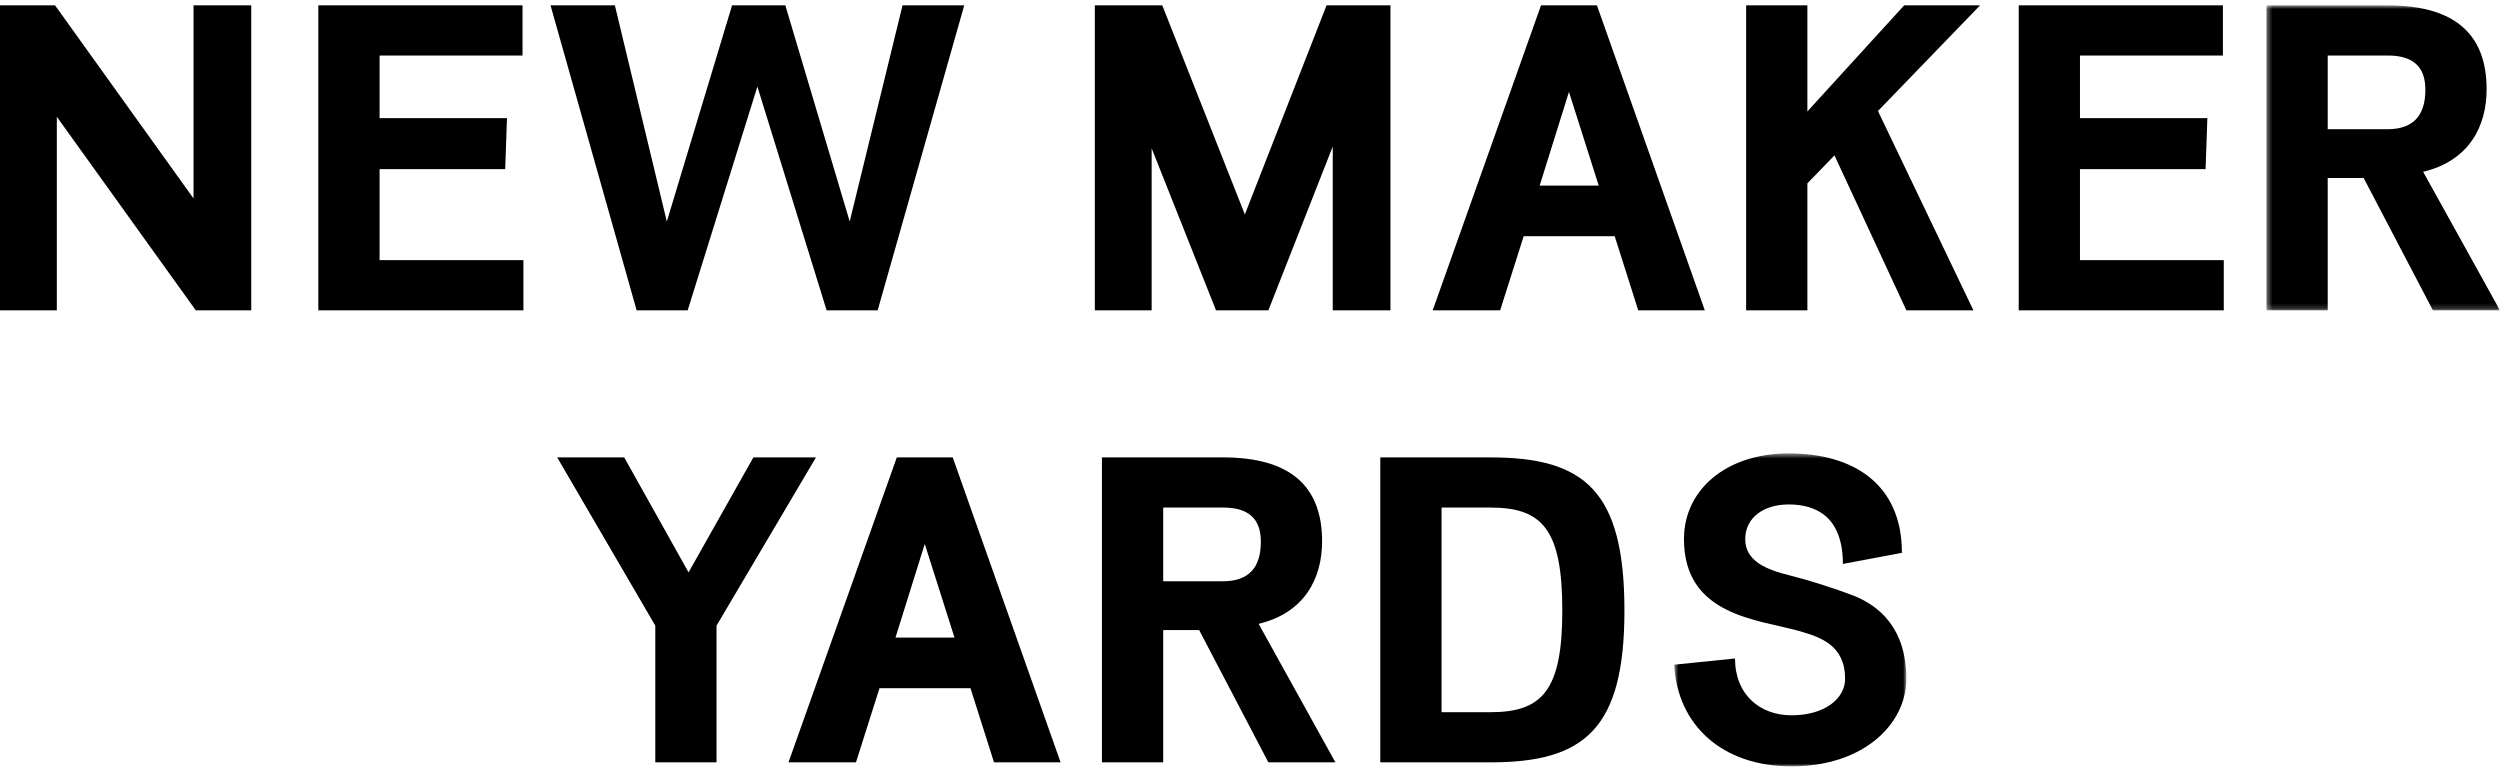 <?xml version="1.0" encoding="UTF-8"?> <svg xmlns="http://www.w3.org/2000/svg" xmlns:xlink="http://www.w3.org/1999/xlink" width="467px" height="144px" viewBox="0 0 467 144"><!-- Generator: Sketch 54.1 (76490) - https://sketchapp.com --><title>New Maker Yards/Black</title><desc>Created with Sketch.</desc><defs><polygon id="path-1" points="0.374 0.845 43.988 0.845 43.988 57.811 0.374 57.811"></polygon><polygon id="path-3" points="0.738 0.539 44.105 0.539 44.105 59 0.738 59"></polygon></defs><g id="New-Maker-Yards/Black" stroke="none" stroke-width="1" fill="none" fill-rule="evenodd"><g id="Group-24"><polygon id="Fill-1" fill="#000000" points="36.152 1 36.152 37.071 10.282 1 0 1 0 57.966 10.614 57.966 10.614 21.812 36.568 57.966 46.931 57.966 46.931 1"></polygon><polygon id="Fill-2" fill="#000000" points="59.464 1 59.464 57.966 97.772 57.966 97.772 48.597 70.907 48.597 70.907 31.596 94.371 31.596 94.704 22.064 70.907 22.064 70.907 10.369 97.607 10.369 97.607 1"></polygon><polygon id="Fill-3" fill="#000000" points="168.594 1 158.724 41.383 146.701 1 136.752 1 124.563 41.383 114.86 1 102.839 1 118.924 57.966 128.461 57.966 141.479 16.174 154.413 57.966 163.949 57.966 180.12 1"></polygon><polygon id="Fill-4" fill="#000000" points="247.798 1 232.539 40.056 217.115 1 204.513 1 204.513 57.966 215.127 57.966 215.127 27.7 227.149 57.966 236.934 57.966 248.957 27.37 248.957 57.966 259.738 57.966 259.738 1"></polygon><polygon id="Fill-5" fill="#000000" points="355.696 1 337.62 20.818 337.62 1 326.177 1 326.177 57.965 337.62 57.965 337.62 34.251 342.677 29.028 356.111 57.965 368.632 57.965 350.804 20.736 369.877 1"></polygon><polygon id="Fill-6" fill="#000000" points="377.096 1 377.096 57.966 415.404 57.966 415.404 48.597 388.539 48.597 388.539 31.596 412.003 31.596 412.337 22.064 388.539 22.064 388.539 10.369 415.24 10.369 415.24 1"></polygon><g id="Group-23" transform="translate(104, 0.155)"><g id="Group-9" transform="translate(319, 0)"><mask id="mask-2" fill="white"><use xlink:href="#path-1"></use></mask><g id="Clip-8"></g><path d="M23.011,0.845 C35.367,0.845 41.501,6.069 41.501,16.516 C41.501,23.4 38.269,29.867 29.645,31.939 L43.989,57.811 L31.467,57.811 L18.534,33.101 L11.817,33.101 L11.817,57.811 L0.374,57.811 L0.374,0.845 L23.011,0.845 Z M11.817,10.214 L11.817,23.98 L23.011,23.98 C27.657,23.98 30.06,21.575 30.06,16.601 C30.06,12.204 27.657,10.214 23.011,10.214 L11.817,10.214 Z" id="Fill-7" fill="#000000" mask="url(#mask-2)"></path></g><polygon id="Fill-10" fill="#000000" points="29.848 116.713 29.848 142.252 18.407 142.252 18.407 116.713 0.081 85.287 12.603 85.287 24.623 106.763 36.732 85.287 48.422 85.287"></polygon><path d="M94.12,142.252 L81.682,142.252 L77.287,128.405 L60.289,128.405 L55.895,142.252 L43.291,142.252 L63.524,85.287 L73.971,85.287 L94.12,142.252 Z M63.274,118.953 L74.303,118.953 L68.745,101.454 L63.274,118.953 Z" id="Fill-12" fill="#000000"></path><path d="M124.478,85.287 C136.833,85.287 142.968,90.511 142.968,100.958 C142.968,107.842 139.736,114.308 131.112,116.381 L145.455,142.253 L132.934,142.253 L120,117.543 L113.284,117.543 L113.284,142.253 L101.84,142.253 L101.84,85.287 L124.478,85.287 Z M113.284,94.656 L113.284,108.422 L124.478,108.422 C129.123,108.422 131.527,106.017 131.527,101.043 C131.527,96.646 129.123,94.656 124.478,94.656 L113.284,94.656 Z" id="Fill-14" fill="#000000"></path><path d="M174.402,85.287 C191.98,85.287 199.444,91.506 199.444,113.894 C199.444,136.033 191.98,142.253 174.402,142.253 L153.838,142.253 L153.838,85.287 L174.402,85.287 Z M165.281,94.656 L165.281,132.884 L174.402,132.884 C184.103,132.884 187.837,128.819 187.837,113.894 C187.837,98.72 184.103,94.656 174.402,94.656 L165.281,94.656 Z" id="Fill-16" fill="#000000"></path><g id="Group-20" transform="translate(208, 84)"><mask id="mask-4" fill="white"><use xlink:href="#path-3"></use></mask><g id="Clip-19"></g><path d="M32.25,21.187 C32.25,12.481 27.357,10.076 22.134,10.076 C17.323,10.076 14.007,12.645 14.007,16.545 C14.007,20.69 17.986,22.264 22.381,23.344 C25.697,24.172 30.508,25.664 34.571,27.241 C38.882,29.066 44.105,33.046 44.105,42.665 C44.105,50.956 36.312,59 22.631,59 C9.612,59 1.32,51.203 0.738,40.01 L12.1,38.85 C12.1,45.649 16.826,49.464 22.631,49.464 C29.015,49.464 32.664,46.229 32.664,42.665 C32.664,36.363 28.103,34.87 24.04,33.708 C16.411,31.553 2.563,30.888 2.563,16.545 C2.563,7.339 10.442,0.539 22.134,0.539 C34.321,0.539 43.278,6.344 43.278,19.115 L32.25,21.187 Z" id="Fill-18" fill="#000000" mask="url(#mask-4)"></path></g><path d="M214.457,57.811 L202.019,57.811 L197.624,43.963 L180.626,43.963 L176.231,57.811 L163.628,57.811 L183.861,0.845 L194.308,0.845 L214.457,57.811 Z M183.611,34.511 L194.639,34.511 L189.082,17.013 L183.611,34.511 Z" id="Fill-21" fill="#000000"></path></g></g></g></svg> 